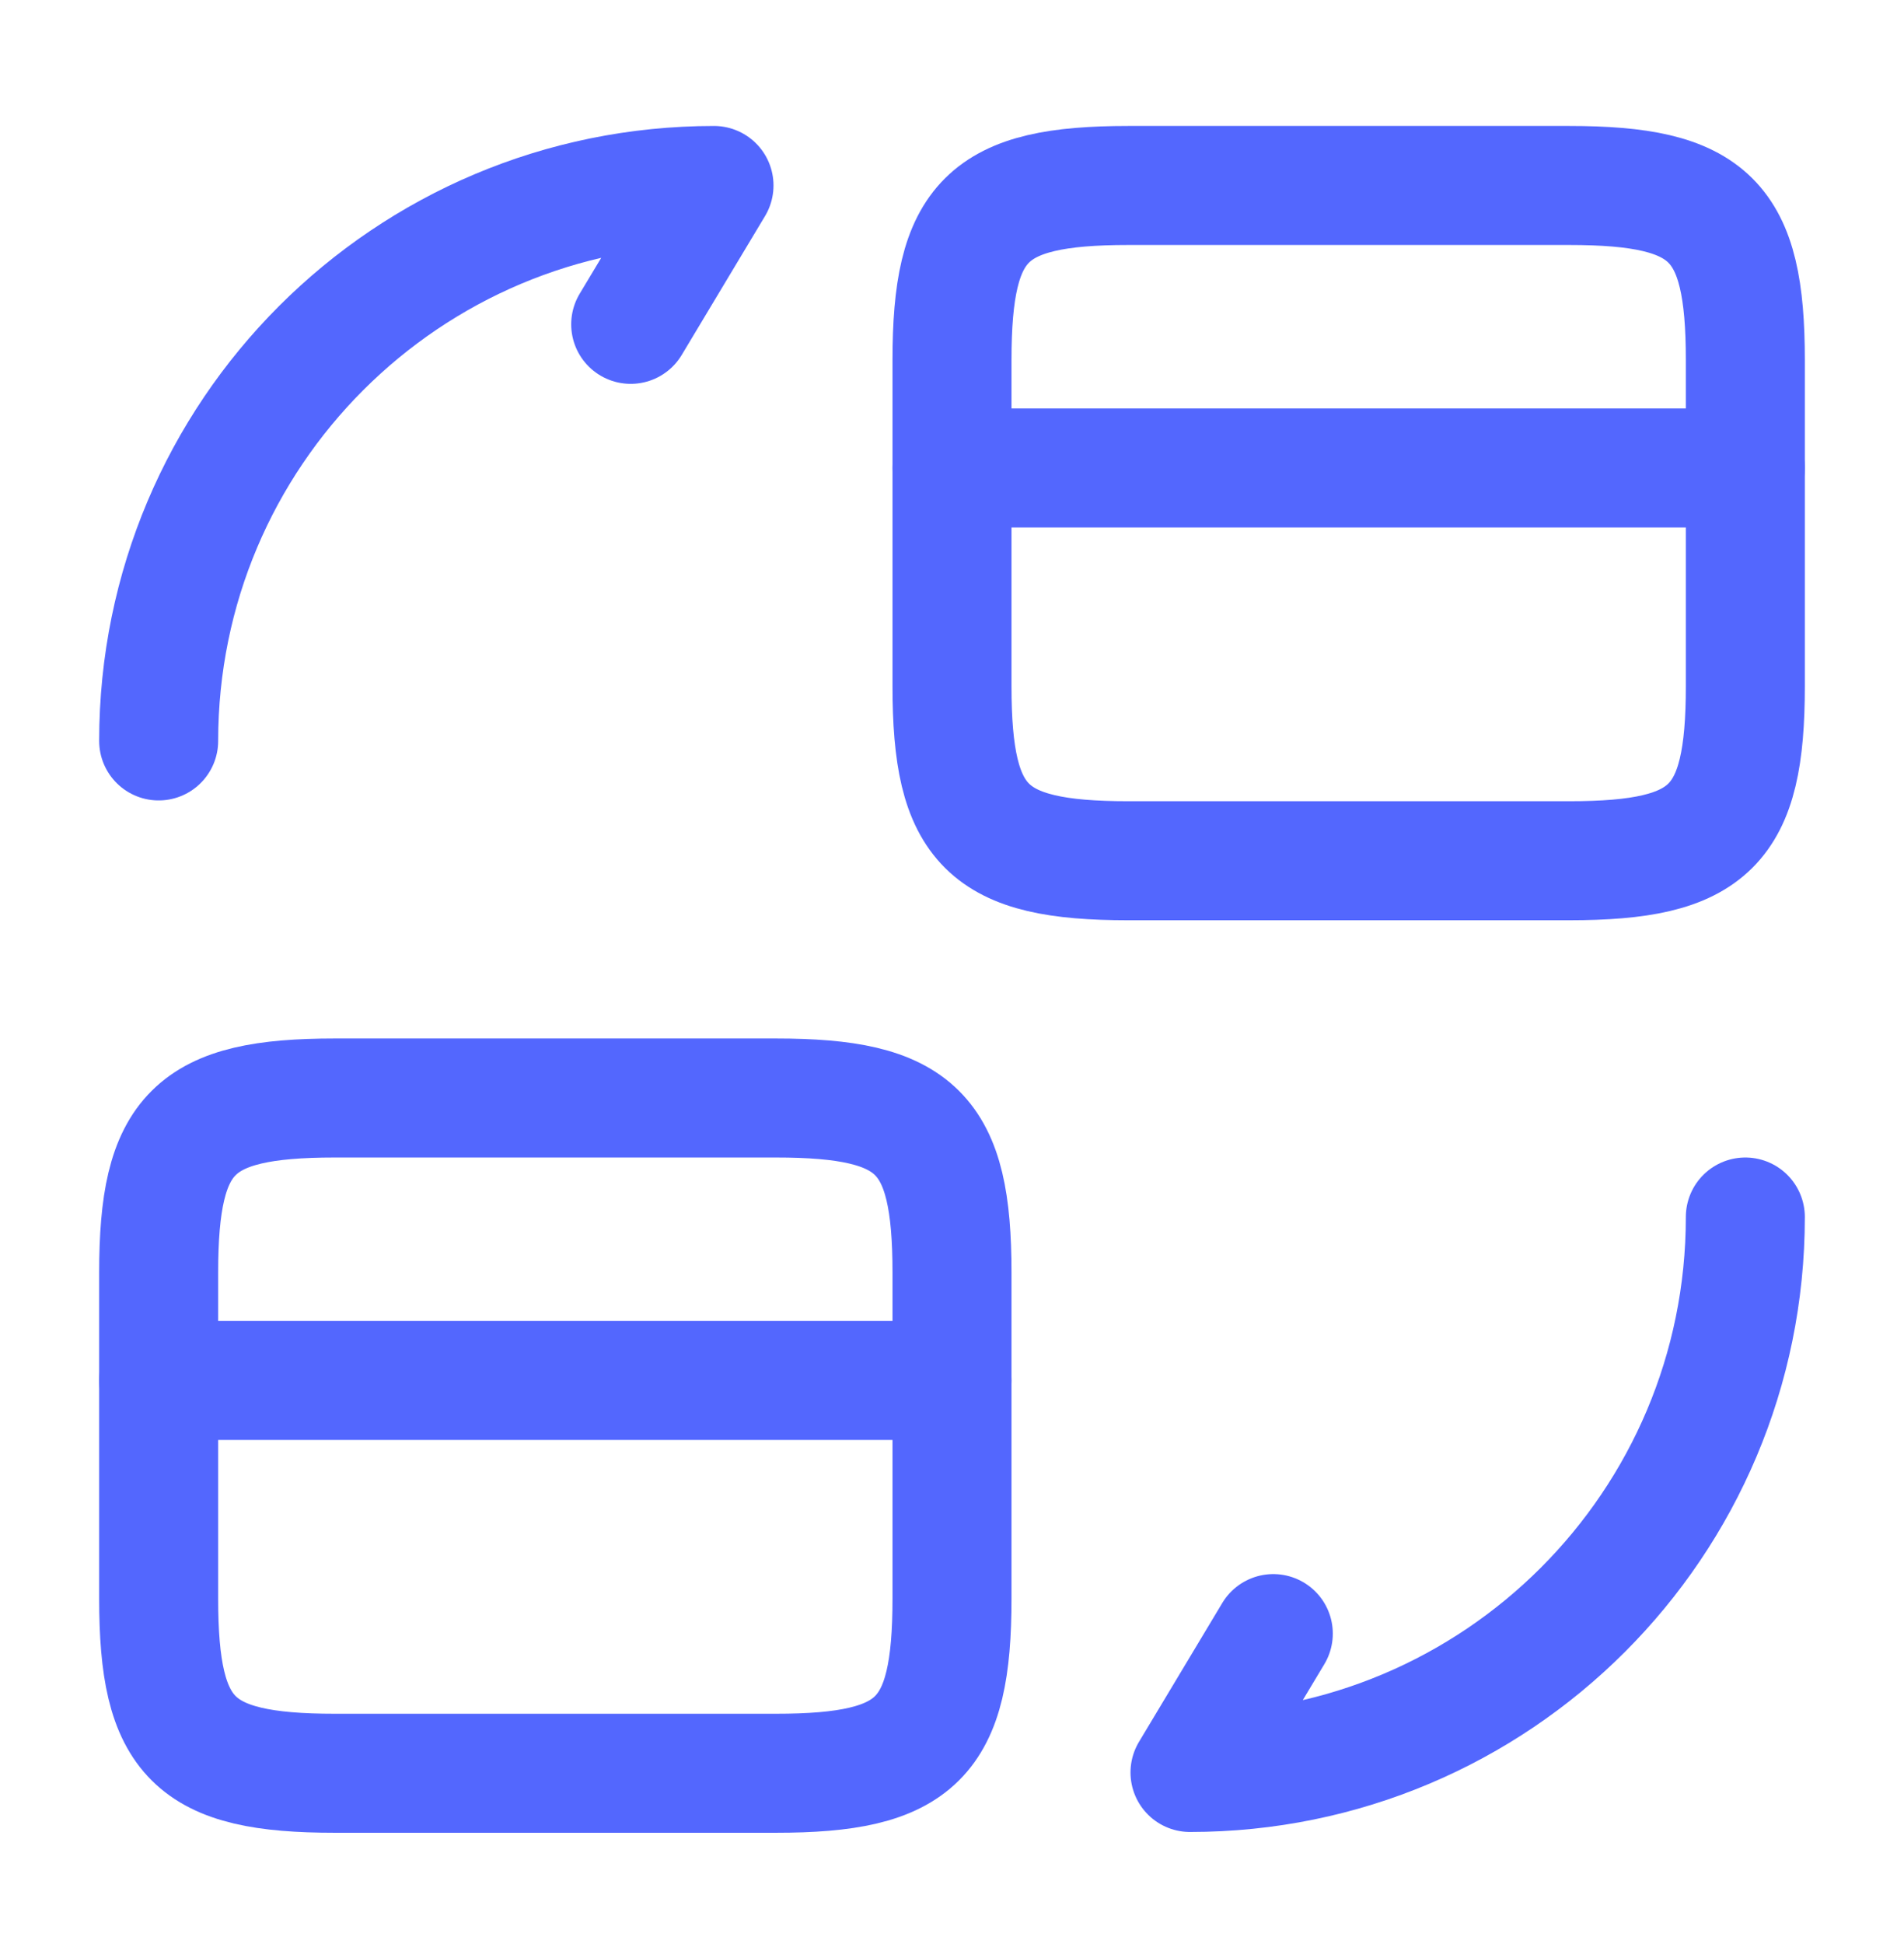 <svg width="48" height="49" viewBox="0 0 48 49" fill="none" xmlns="http://www.w3.org/2000/svg">
<path d="M24 11.795H44" stroke="#5367FE" stroke-width="3" stroke-miterlimit="10" stroke-linecap="round" stroke-linejoin="round"/>
<path d="M28.44 4.675H39.56C43.12 4.675 44 5.555 44 9.075V17.295C44 20.815 43.12 21.695 39.56 21.695H28.44C24.88 21.695 24 20.815 24 17.295V9.075C24 5.555 24.88 4.675 28.44 4.675Z" stroke="#5367FE" stroke-width="3" stroke-linecap="round" stroke-linejoin="round"/>
<path d="M4 34.795H24" stroke="#5367FE" stroke-width="3" stroke-miterlimit="10" stroke-linecap="round" stroke-linejoin="round"/>
<path d="M8.44 27.675H19.56C23.12 27.675 24 28.555 24 32.075V40.295C24 43.815 23.12 44.695 19.56 44.695H8.44C4.88 44.695 4 43.815 4 40.295V32.075C4 28.555 4.88 27.675 8.44 27.675Z" stroke="#5367FE" stroke-width="3" stroke-linecap="round" stroke-linejoin="round"/>
<path d="M44 30.675C44 38.415 37.74 44.675 30 44.675L32.1 41.175" stroke="#5367FE" stroke-width="3" stroke-linecap="round" stroke-linejoin="round"/>
<path d="M4 18.675C4 10.935 10.26 4.675 18 4.675L15.9 8.175" stroke="#5367FE" stroke-width="3" stroke-linecap="round" stroke-linejoin="round"/>
</svg>
